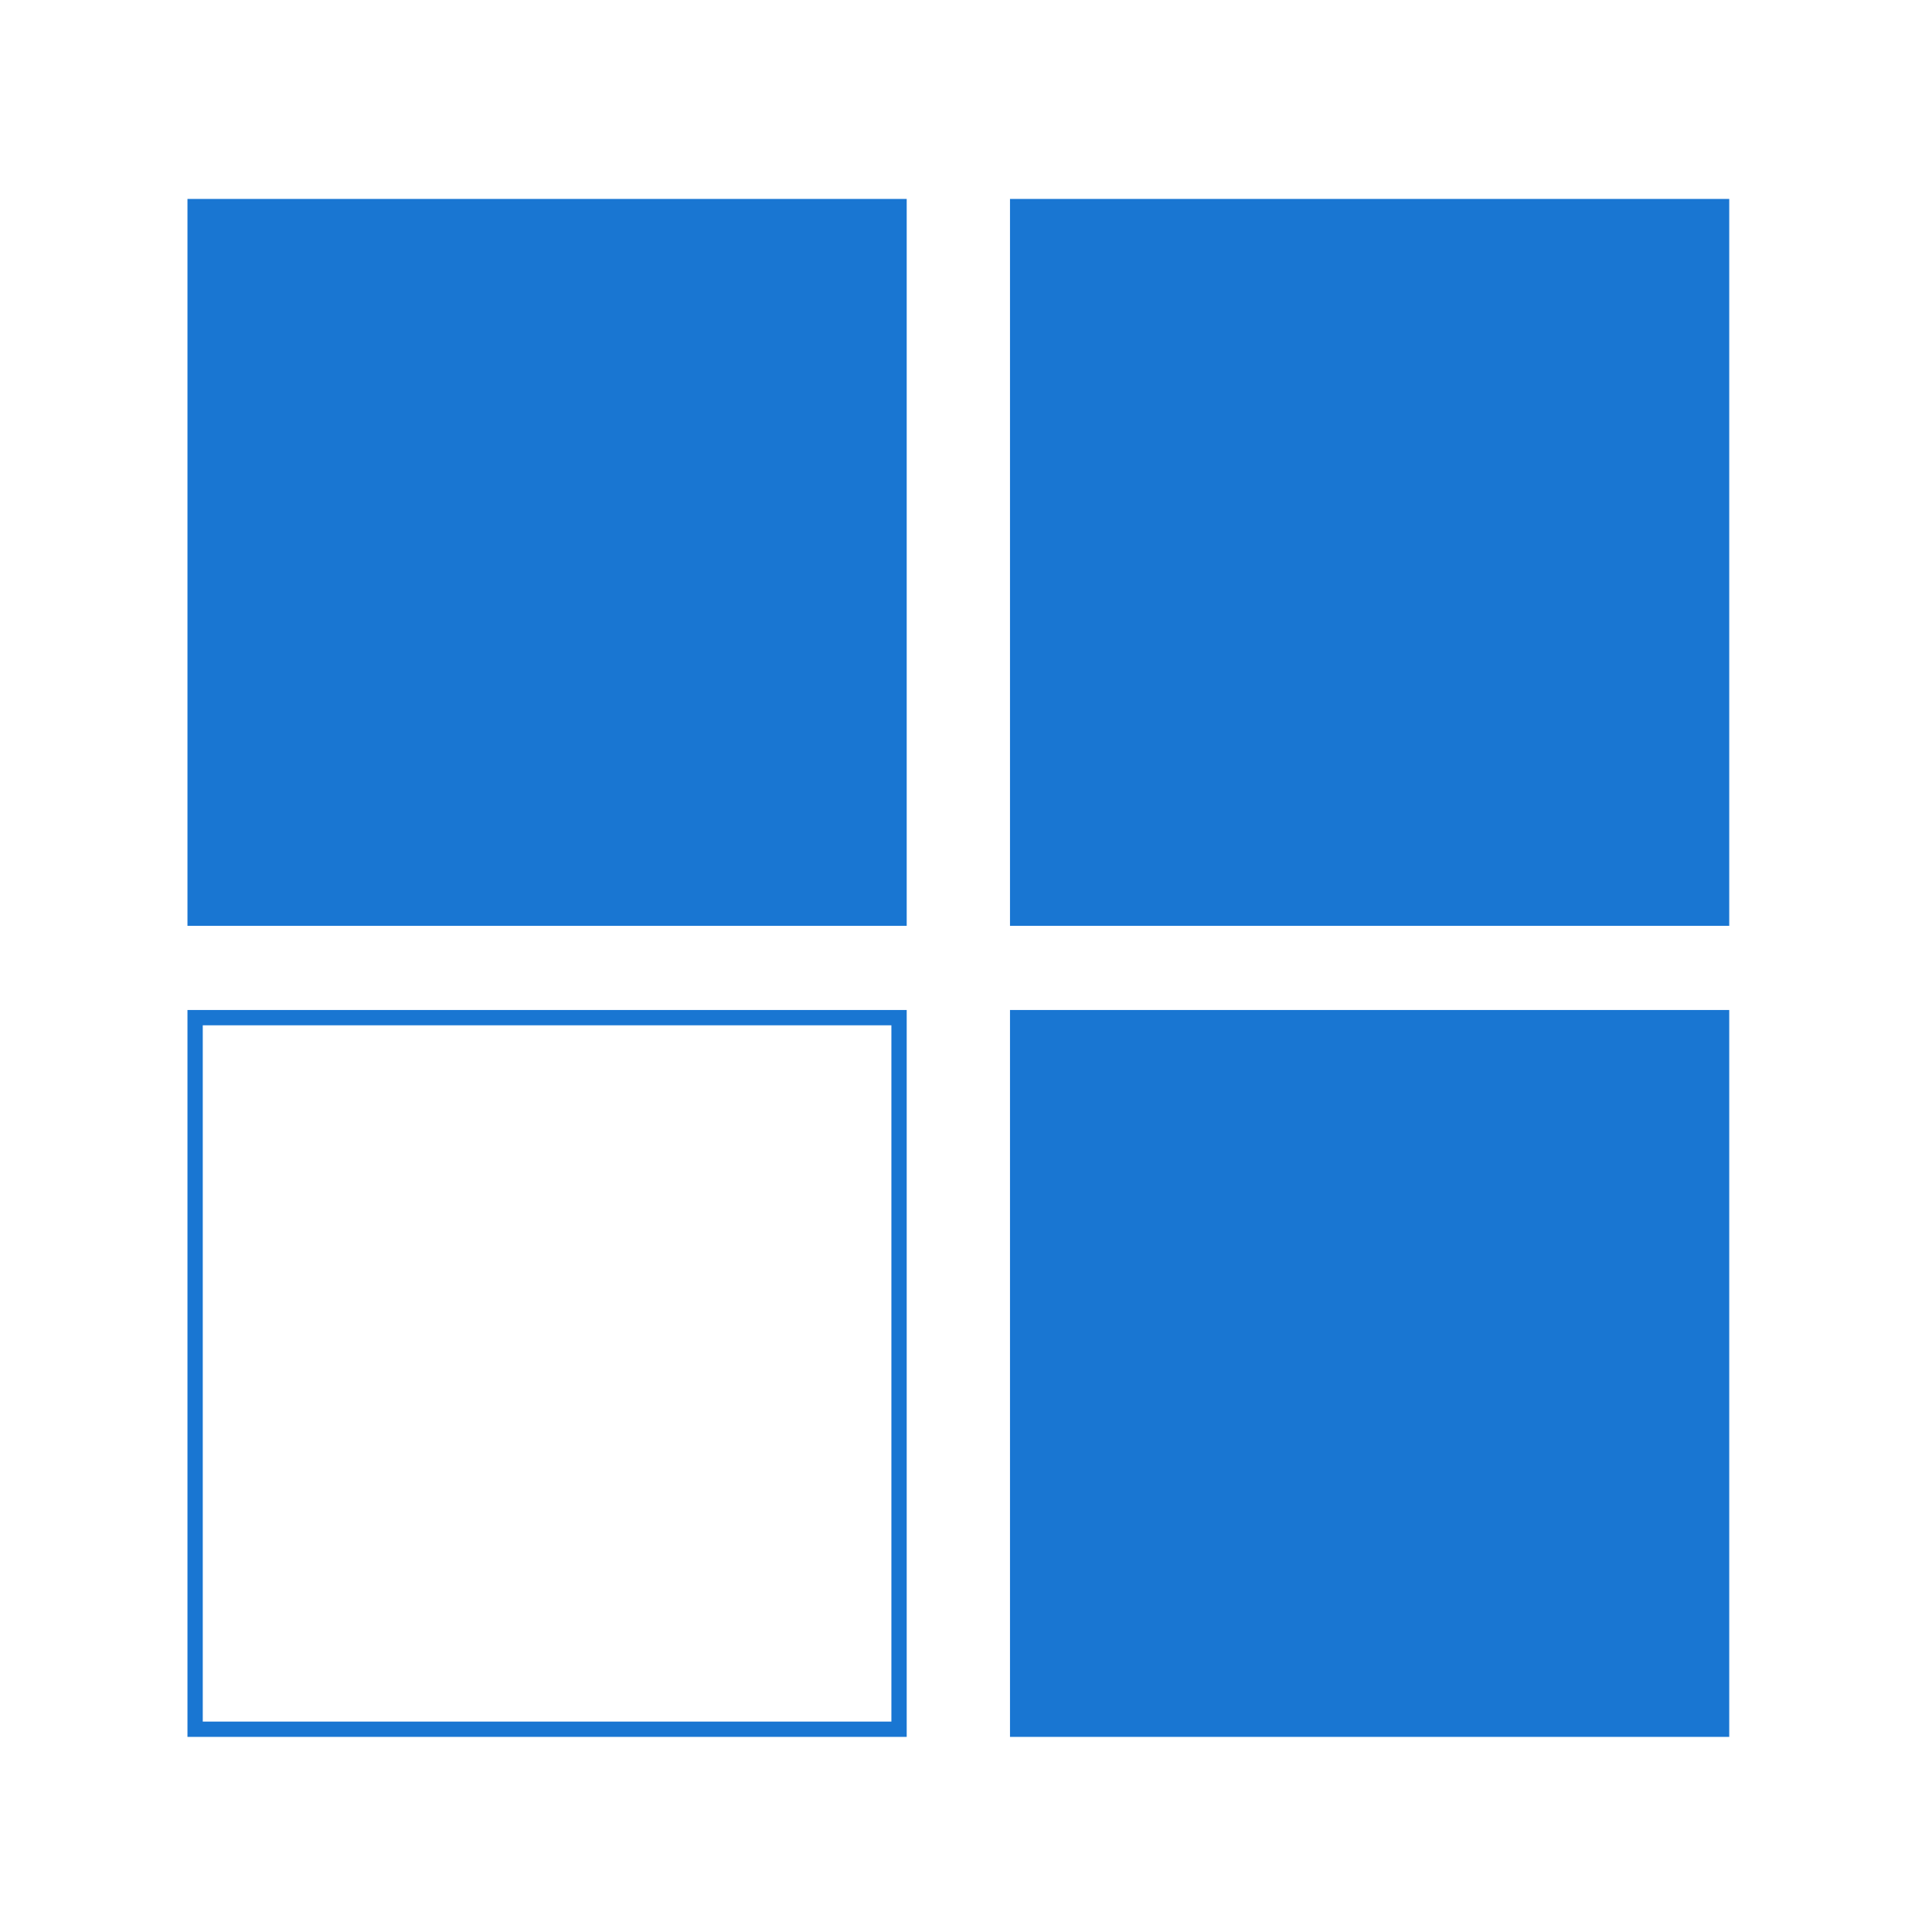 <svg xmlns="http://www.w3.org/2000/svg"
 viewBox="0 0 505 505" preserveAspectRatio="xMidYMid meet">

<g transform="translate(0,505) scale(0.1,-0.1)"
fill="#1976d2" stroke="none">
<path d="M490 3580 l0 -950 940 0 940 0 0 950 0 950 -940 0 -940 0 0 -950z"/>
<path d="M2640 3580 l0 -950 940 0 940 0 0 950 0 950 -940 0 -940 0 0 -950z"/>
<path d="M490 1460 l0 -950 940 0 940 0 0 950 0 950 -940 0 -940 0 0 -950z
m1840 0 l0 -910 -900 0 -900 0 0 910 0 910 900 0 900 0 0 -910z"/>
<path d="M2640 1460 l0 -950 940 0 940 0 0 950 0 950 -940 0 -940 0 0 -950z"/>
</g>
</svg>